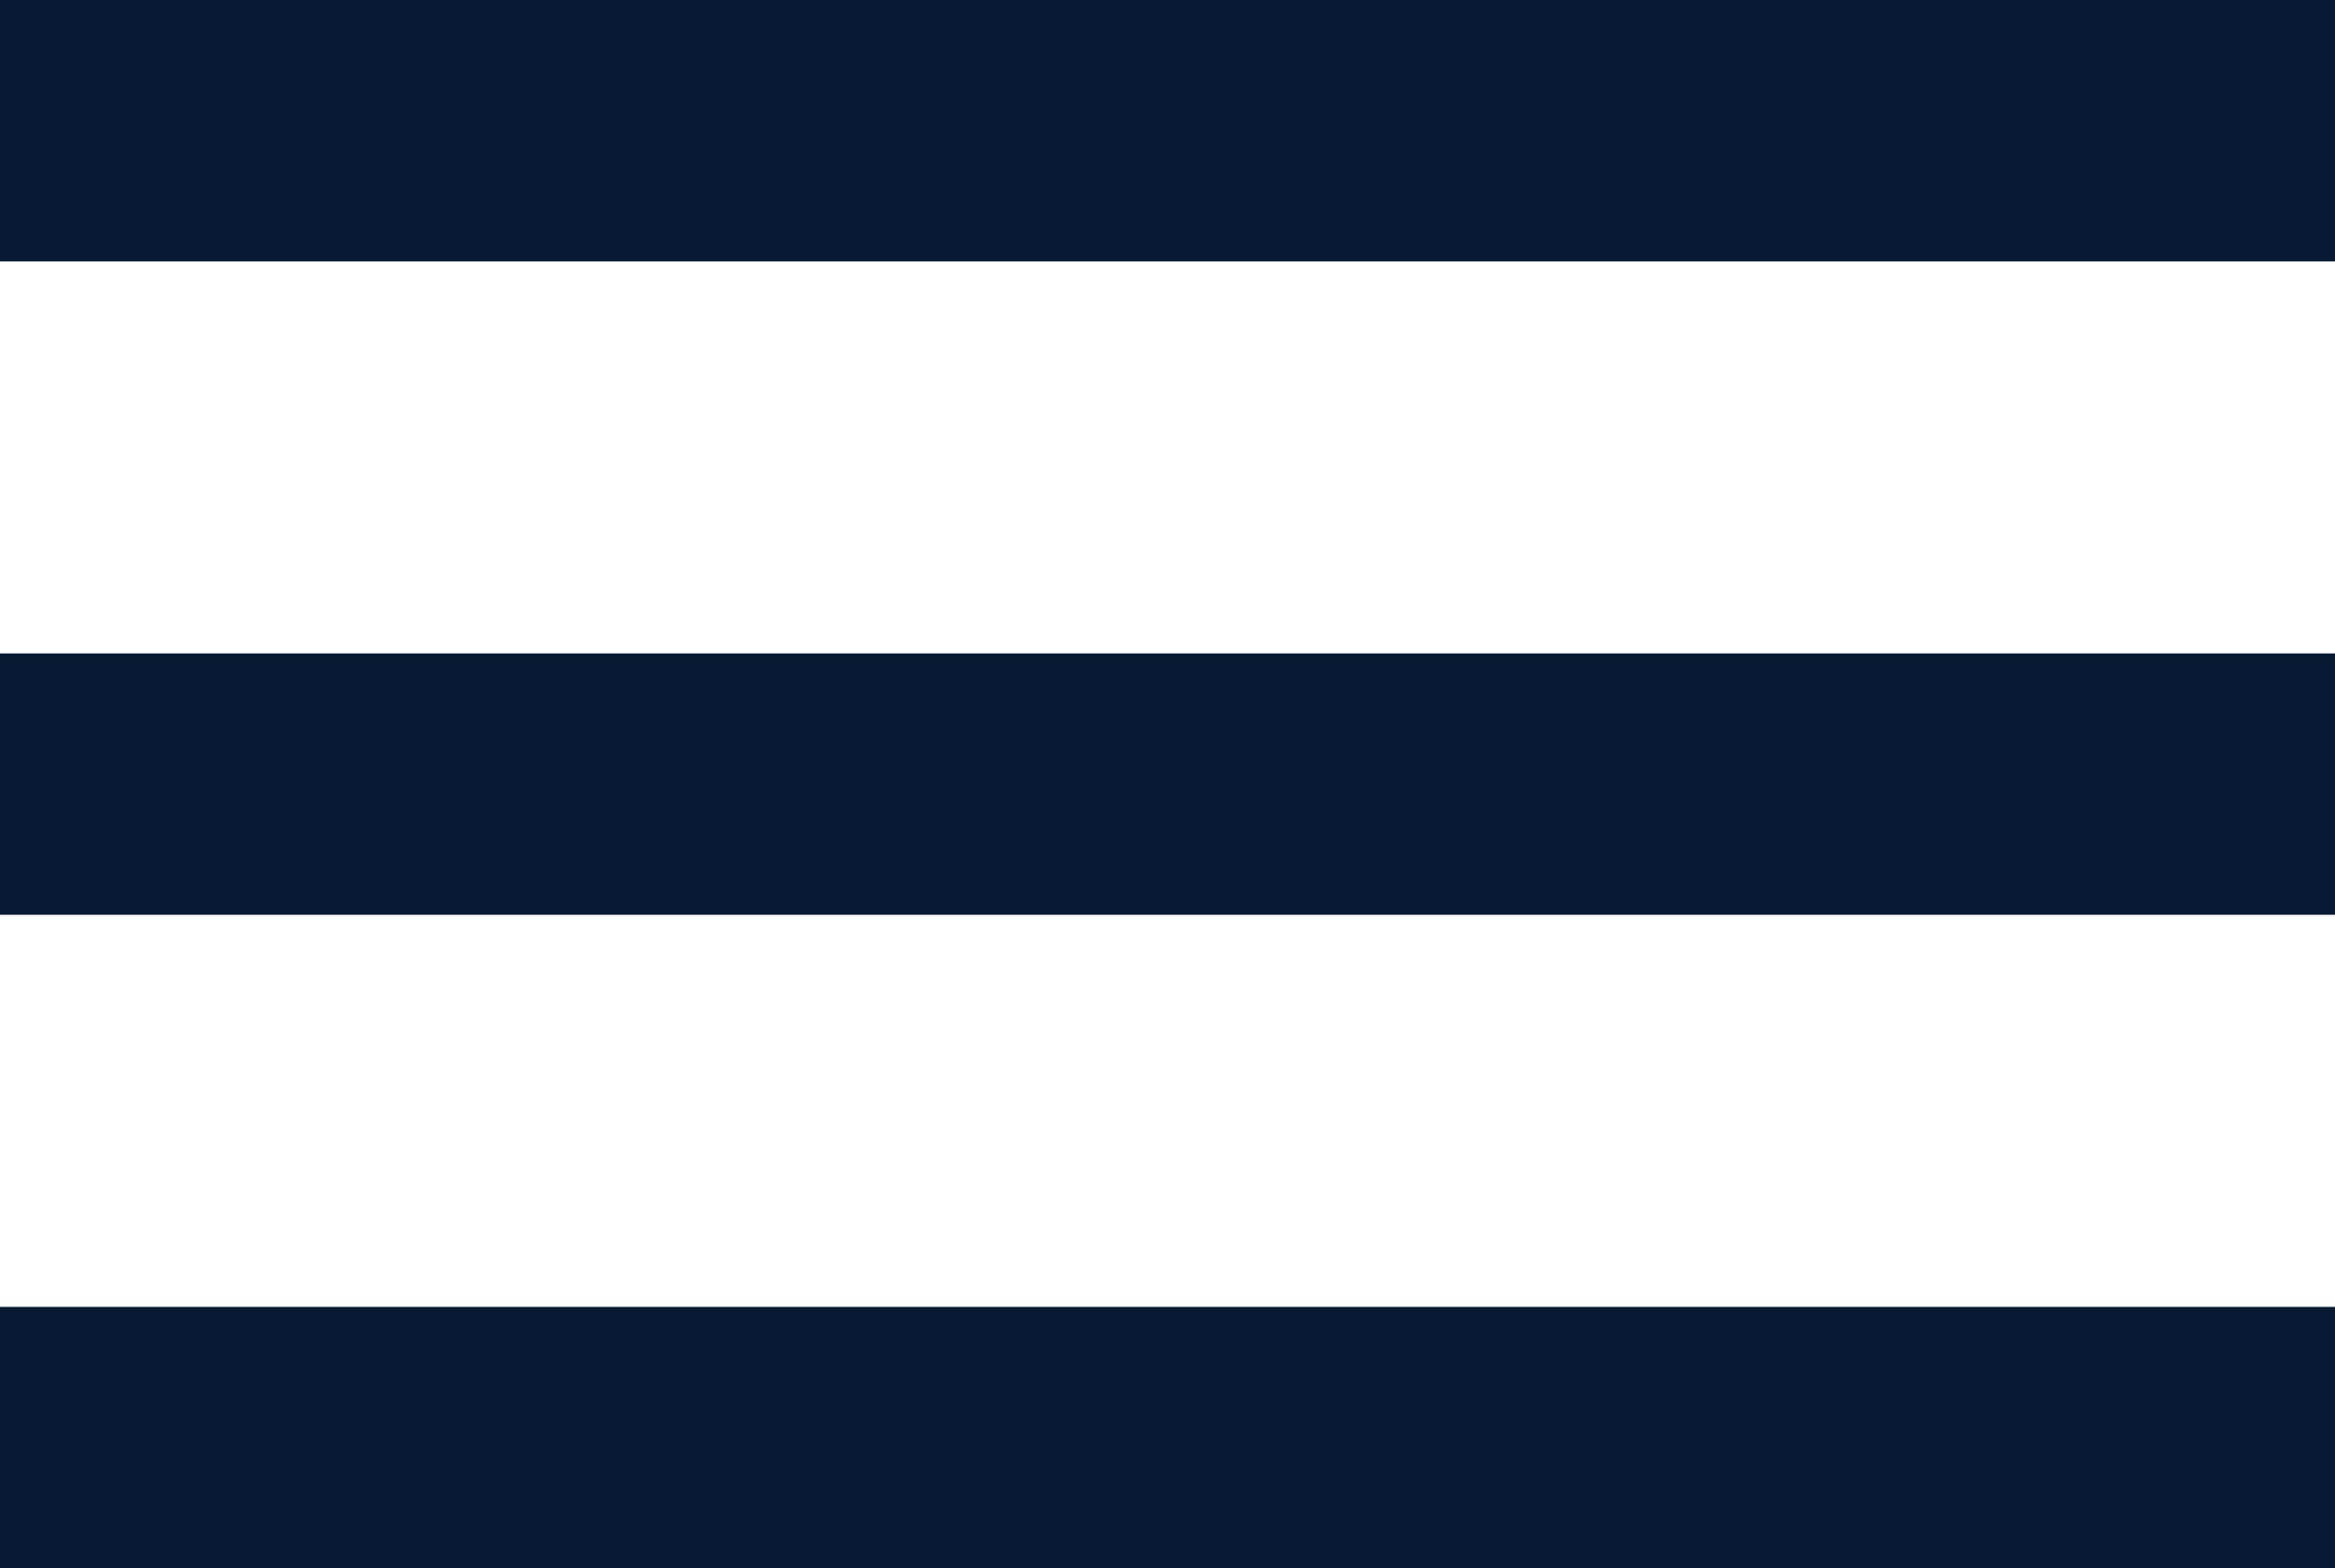 <svg xmlns="http://www.w3.org/2000/svg" viewBox="0 0 35.73 24"><defs><style>.cls-1{fill:#061b33;}</style></defs><title>btn_m_mn</title><g id="레이어_2" data-name="레이어 2"><g id="레이어_1-2" data-name="레이어 1"><rect class="cls-1" width="35.73" height="4"/><rect class="cls-1" y="10" width="35.73" height="4"/><rect class="cls-1" y="20" width="35.73" height="4"/></g></g></svg>